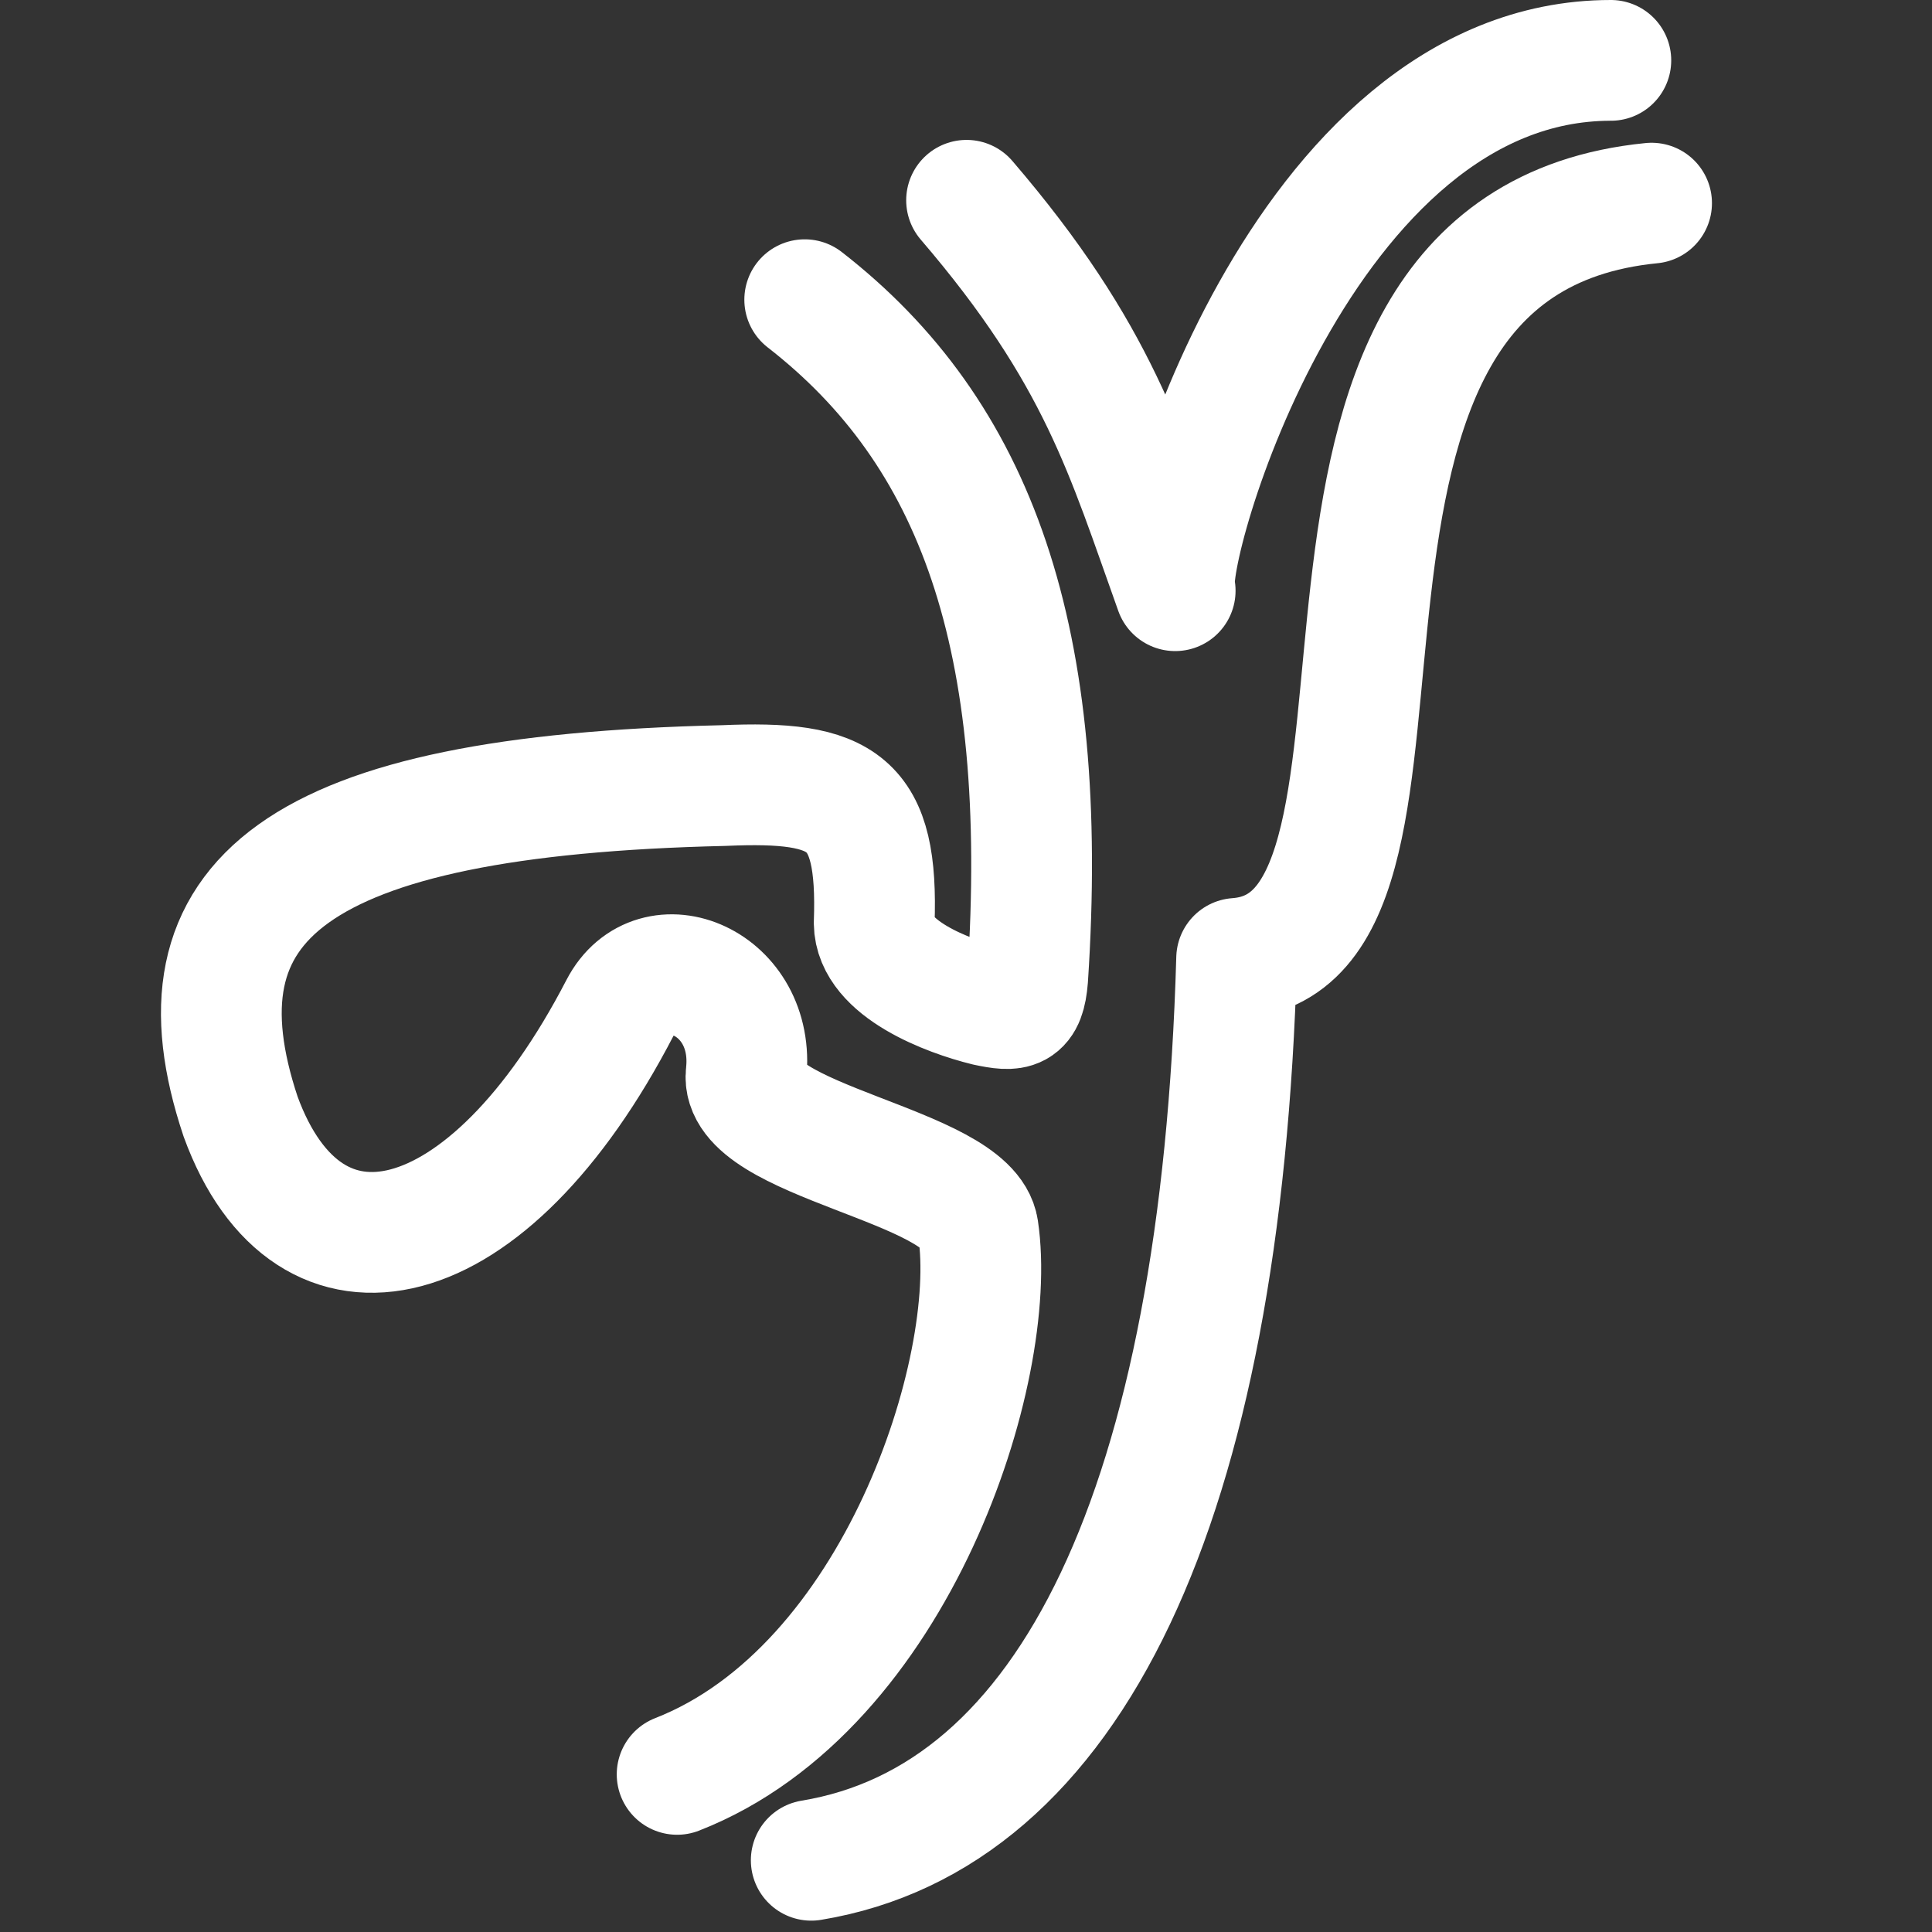 <svg xmlns="http://www.w3.org/2000/svg" xmlns:xlink="http://www.w3.org/1999/xlink" width="48" height="48" viewBox="0 0 48 48">
  <rect x="0" y="0" width="48" height="48" fill="#333333" stroke="none"/>
  <defs>
    <clipPath id="clip-path">
      <rect id="矩形_2625" data-name="矩形 2625" width="48" height="48" transform="translate(-4 0)" fill="none"/>
    </clipPath>
  </defs>
  <g id="胆管癌-反白" transform="translate(4 0)" clip-path="url(#clip-path)">
    <path id="路径_1563" data-name="路径 1563" d="M15.993,7.446c4.252,3.305,6.1,8.386,5.539,16.86-.065.811-.317.829-1.02.68-.958-.235-2.78-.919-2.793-2.051.107-3.029-.746-3.55-3.742-3.418-10.7.247-13.793,2.851-12,8.222,1.686,4.629,6.142,3.64,9.427-2.7.864-1.668,3.38-.639,3.134,1.634-.2,1.69,5.524,2.268,5.764,3.871.517,3.455-2.005,11.4-7.479,13.54" fill="none" stroke="#fff" stroke-linecap="round" stroke-linejoin="round" stroke-width="3"/>
    <path id="路径_1564" data-name="路径 1564" d="M37.033,5.047C26.358,6.1,32.537,23.389,26.724,23.811,26.338,37.4,22.6,45.156,16.155,46.218" fill="none" stroke="#fff" stroke-linecap="round" stroke-linejoin="round" stroke-width="3"/>
    <path id="路径_1565" data-name="路径 1565" d="M20.014,4.976c3.292,3.837,3.96,6.29,5.183,9.7C24.876,13.78,28.3,1.5,36.021,1.5" fill="none" stroke="#fff" stroke-linecap="round" stroke-linejoin="round" stroke-width="3"/>
  </g>
</svg>
